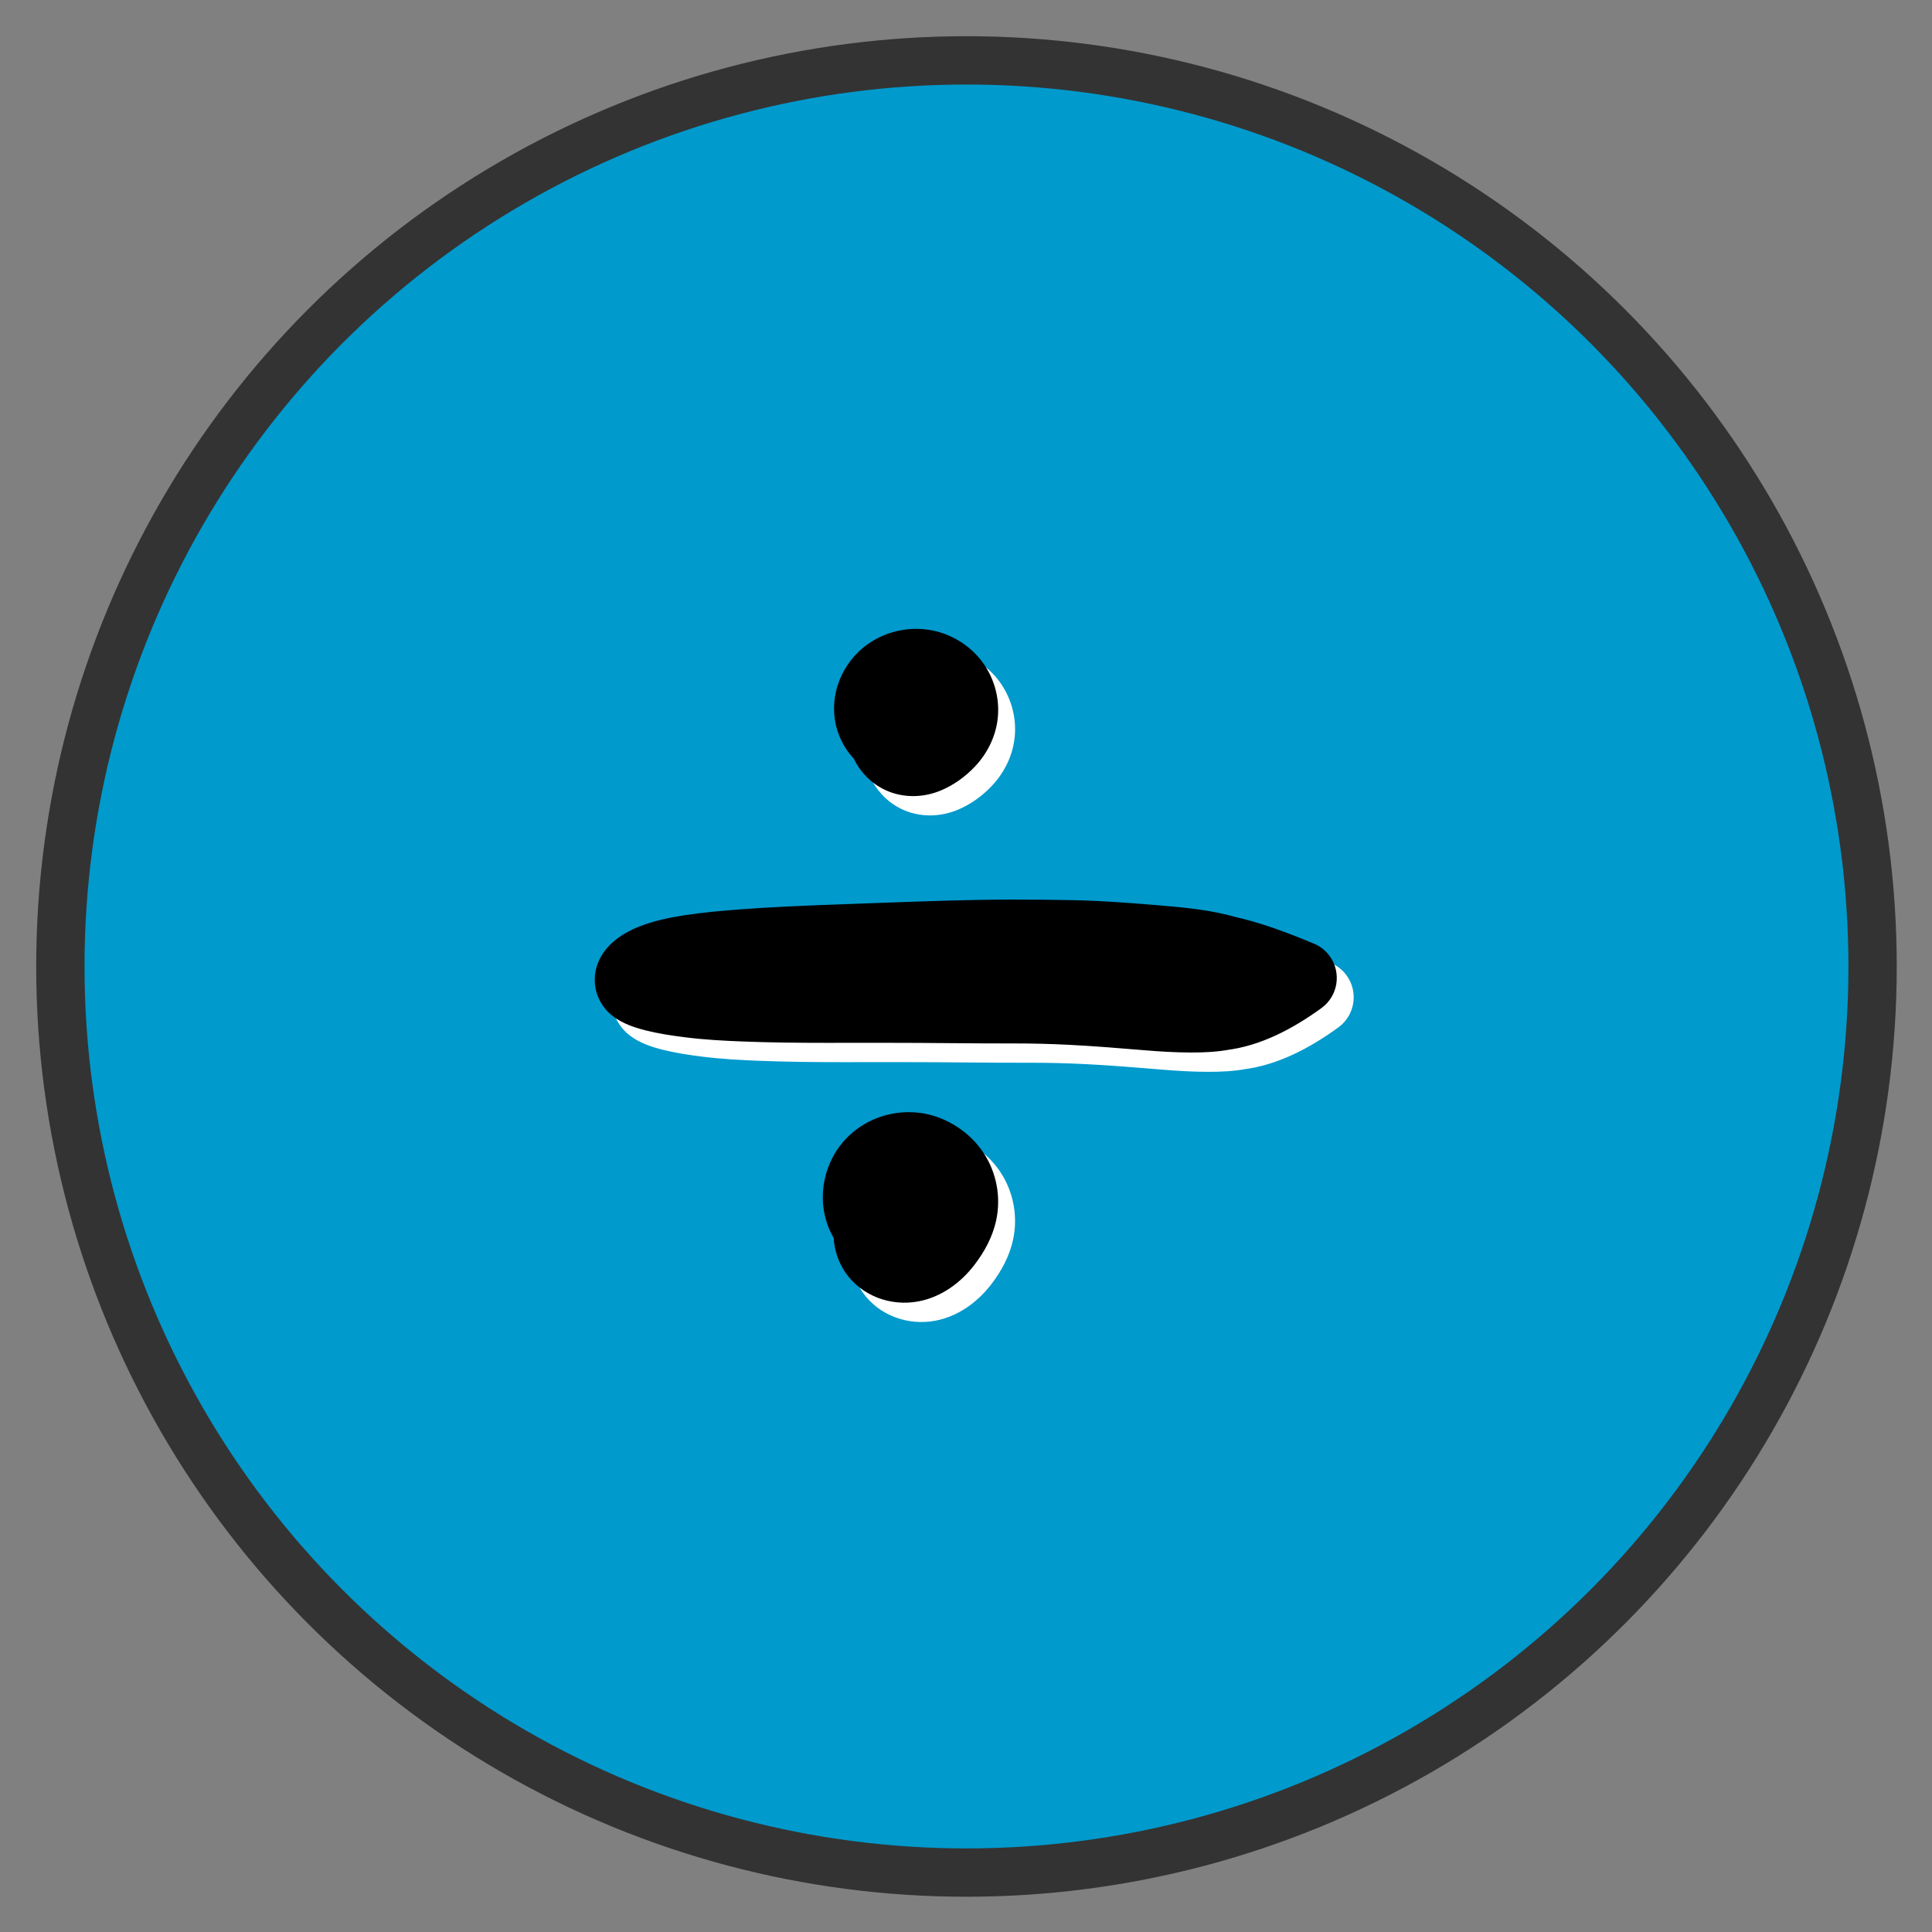 <?xml version="1.0" encoding="UTF-8" standalone="no"?>
<!DOCTYPE svg PUBLIC "-//W3C//DTD SVG 1.1//EN" "http://www.w3.org/Graphics/SVG/1.1/DTD/svg11.dtd">
<svg width="100%" height="100%" viewBox="0 0 800 800" version="1.1" xmlns="http://www.w3.org/2000/svg" xmlns:xlink="http://www.w3.org/1999/xlink" xml:space="preserve" xmlns:serif="http://www.serif.com/" style="fill-rule:evenodd;clip-rule:evenodd;stroke-linecap:round;stroke-linejoin:round;stroke-miterlimit:1.5;">
    <rect x="0" y="0" width="800" height="800" fill="#808080" stroke="none"/>
    <g transform="matrix(1.001,0,0,1.001,-2.131,-0.036)">
        <ellipse cx="401.046" cy="400.523" rx="373.958" ry="374.481" style="fill:rgb(0,154,205);"/>
    </g>
    <g transform="matrix(0.938,0,0,0.938,24.996,24.996)">
        <circle cx="400" cy="400" r="400" style="fill:none;stroke:rgb(51,51,51);stroke-width:21.33px;"/>
    </g>
    <g transform="matrix(1,0,0,1,7,8)">
        <g transform="matrix(10.204,0,0,10.204,-4628.36,-4895.78)">
            <path d="M478.237,520.831C478.652,521.259 479.231,521.466 479.797,521.607C480.319,521.737 480.854,521.817 481.388,521.884C482.756,522.056 484.005,521.086 484.176,519.717C484.348,518.349 483.378,517.1 482.009,516.929C481.778,516.9 481.544,516.903 481.313,516.939C480.703,517.034 480.092,517.165 479.516,517.393C478.759,517.692 478.034,518.211 477.793,519.028C477.605,519.665 477.775,520.354 478.237,520.831ZM481.388,521.884C482.179,521.984 482.977,522.026 483.773,522.056C484.876,522.098 485.979,522.109 487.083,522.109C488.628,522.108 489.88,520.855 489.88,519.31C489.879,517.765 488.626,516.513 487.081,516.514C487.046,516.514 487.012,516.514 486.977,516.515C485.877,516.557 484.777,516.608 483.678,516.689C482.888,516.747 482.097,516.817 481.313,516.939C479.951,517.152 479.018,518.429 479.231,519.792C479.403,520.892 480.283,521.746 481.388,521.884ZM487.083,522.109C488.751,522.108 490.42,522.104 492.089,522.121C493.686,522.137 494.994,520.855 495.01,519.257C495.026,517.66 493.745,516.352 492.147,516.336C492.109,516.336 492.071,516.336 492.032,516.337C490.347,516.387 488.662,516.453 486.977,516.515C485.433,516.573 484.228,517.872 484.286,519.416C484.342,520.919 485.578,522.11 487.083,522.109ZM492.089,522.121C492.953,522.129 493.817,522.134 494.681,522.133C496.293,522.131 497.599,520.823 497.597,519.211C497.595,517.599 496.287,516.294 494.676,516.296C493.794,516.296 492.913,516.311 492.032,516.337C490.436,516.384 489.18,517.717 489.227,519.314C489.273,520.866 490.536,522.105 492.089,522.121ZM494.682,522.133C495.443,522.132 496.205,522.15 496.965,522.189L496.965,522.189C498.585,522.272 499.965,521.027 500.049,519.407C500.132,517.787 498.886,516.407 497.267,516.324C497.237,516.322 497.208,516.321 497.179,516.32C496.345,516.303 495.51,516.295 494.676,516.296C493.064,516.297 491.758,517.605 491.76,519.217C491.762,520.829 493.07,522.134 494.682,522.133ZM496.965,522.189C497.977,522.241 498.988,522.322 499.997,522.407C501.623,522.544 503.053,521.338 503.19,519.712C503.327,518.086 502.12,516.657 500.494,516.519C499.391,516.426 498.286,516.344 497.179,516.32C495.557,516.286 494.215,517.572 494.18,519.193C494.146,520.781 495.38,522.107 496.965,522.189L496.965,522.189ZM499.997,522.407C500.628,522.46 501.261,522.499 501.894,522.501C502.44,522.503 502.991,522.479 503.528,522.373C505.023,522.079 505.996,520.629 505.702,519.134C505.505,518.13 504.768,517.318 503.788,517.024C502.727,516.706 501.593,516.612 500.494,516.519C498.869,516.382 497.439,517.589 497.302,519.215C497.165,520.84 498.371,522.27 499.997,522.407ZM503.316,522.406C504.743,522.239 506.058,521.531 507.206,520.7C507.881,520.21 508.032,519.266 507.543,518.591C507.381,518.366 507.159,518.191 506.903,518.084C505.828,517.634 504.723,517.218 503.581,516.97C502.092,516.647 500.623,517.592 500.3,519.081C499.976,520.57 500.921,522.039 502.41,522.362C502.708,522.427 503.014,522.442 503.316,522.406Z" style="fill:white;fill-rule:nonzero;"/>
        </g>
        <g transform="matrix(10.204,0,0,10.204,-4628.36,-5116.69)">
            <path d="M488.939,533.121C489.926,533.894 491.353,533.721 492.126,532.735C492.9,531.748 492.727,530.321 491.74,529.548C491,528.968 489.979,528.904 489.173,529.387C488.941,529.526 488.722,529.684 488.542,529.887C488.388,530.059 488.264,530.255 488.175,530.469C487.781,531.418 488.151,532.503 488.939,533.121ZM488.391,532.499C488.716,533.043 489.246,533.446 489.851,533.63C490.474,533.819 491.151,533.77 491.75,533.522C493.069,532.977 493.696,531.466 493.15,530.147C492.605,528.828 491.094,528.202 489.775,528.747C489.161,529.001 488.668,529.482 488.399,530.091L488.312,530.314C487.962,531.008 487.992,531.833 488.391,532.499ZM488.179,531.152C488.189,532.579 489.353,533.728 490.78,533.718C491.113,533.716 491.443,533.65 491.75,533.522C492.28,533.303 492.753,532.962 493.146,532.546C494.25,531.376 494.197,529.532 493.028,528.428C491.858,527.323 490.015,527.376 488.91,528.546C488.252,529.242 487.979,530.217 488.179,531.153L488.179,531.152ZM489.511,533.033C490.686,533.749 492.201,533.546 493.146,532.546C493.662,531.999 494.003,531.302 494.075,530.549C494.154,529.727 493.907,528.892 493.4,528.241C492.982,527.706 492.4,527.31 491.753,527.108C490.08,526.585 488.301,527.517 487.778,529.189C487.298,530.724 488.043,532.376 489.512,533.032L489.511,533.033ZM487.562,531.08C487.605,531.217 487.658,531.351 487.72,531.48C488.284,532.658 489.562,533.32 490.836,533.308C492.588,533.292 493.995,531.858 493.979,530.106C493.965,528.661 492.977,527.408 491.576,527.058C490.54,526.799 489.413,527.052 488.593,527.736C487.631,528.538 487.184,529.868 487.562,531.08Z" style="fill:white;fill-rule:nonzero;"/>
        </g>
        <g transform="matrix(10.204,0,0,10.204,-4628.36,-4707.43)">
            <path d="M487.458,511.462C487.458,512.851 488.584,513.977 489.973,513.977C491.362,513.977 492.487,512.851 492.487,511.462C492.487,510.074 491.362,508.948 489.973,508.948C488.584,508.948 487.458,510.074 487.458,511.462ZM487.559,512.312C487.641,512.55 487.755,512.775 487.898,512.982C488.554,513.927 489.74,514.354 490.854,514.142C492.426,513.843 493.457,512.327 493.159,510.755C492.86,509.184 491.343,508.152 489.772,508.451C488.603,508.674 487.688,509.588 487.467,510.758C487.369,511.275 487.386,511.811 487.559,512.312ZM490.854,514.142C491.772,513.968 492.556,513.401 493.118,512.67C494.186,511.283 493.927,509.292 492.54,508.225C491.153,507.157 489.162,507.416 488.094,508.803C487.644,509.389 487.412,510.114 487.439,510.852C487.44,510.889 487.441,510.926 487.441,510.962C487.441,510.94 487.456,510.798 487.439,510.932C487.238,512.519 488.361,513.969 489.948,514.17C490.25,514.208 490.556,514.199 490.854,514.142ZM487.444,510.767C487.441,510.753 487.428,510.662 487.429,510.678C487.434,510.736 487.436,510.794 487.439,510.852C487.502,512.602 488.972,513.968 490.722,513.904C491.665,513.87 492.543,513.418 493.118,512.67C493.533,512.132 493.862,511.526 494.007,510.857C494.399,509.049 493.252,507.267 491.444,506.875C489.637,506.483 487.854,507.63 487.462,509.438C487.367,509.875 487.361,510.327 487.444,510.767ZM488.601,512.728C490.026,513.907 492.137,513.707 493.315,512.282C493.657,511.869 493.894,511.38 494.007,510.857C494.21,509.921 494.028,508.926 493.502,508.125C493.072,507.47 492.432,506.972 491.703,506.692L491.703,506.692C489.942,506.018 487.968,506.898 487.294,508.659C486.721,510.154 487.265,511.846 488.601,512.728L488.601,512.728ZM487.212,511.158C487.418,511.665 487.746,512.114 488.167,512.464C488.636,512.853 489.203,513.102 489.797,513.223C491.644,513.601 493.447,512.411 493.825,510.564C494.168,508.892 493.223,507.225 491.613,506.659C490.388,506.229 488.985,506.519 488.04,507.415C487.038,508.365 486.692,509.871 487.212,511.158Z" style="fill:white;fill-rule:nonzero;"/>
        </g>
    </g>
    <g>
        <g transform="matrix(10.204,0,0,10.204,-4628.36,-4895.78)">
            <path d="M478.237,520.831C478.652,521.259 479.231,521.466 479.797,521.607C480.319,521.737 480.854,521.817 481.388,521.884C482.756,522.056 484.005,521.086 484.176,519.717C484.348,518.349 483.378,517.1 482.009,516.929C481.778,516.9 481.544,516.903 481.313,516.939C480.703,517.034 480.092,517.165 479.516,517.393C478.759,517.692 478.034,518.211 477.793,519.028C477.605,519.665 477.775,520.354 478.237,520.831ZM481.388,521.884C482.179,521.984 482.977,522.026 483.773,522.056C484.876,522.098 485.979,522.109 487.083,522.109C488.628,522.108 489.88,520.855 489.88,519.31C489.879,517.765 488.626,516.513 487.081,516.514C487.046,516.514 487.012,516.514 486.977,516.515C485.877,516.557 484.777,516.608 483.678,516.689C482.888,516.747 482.097,516.817 481.313,516.939C479.951,517.152 479.018,518.429 479.231,519.792C479.403,520.892 480.283,521.746 481.388,521.884ZM487.083,522.109C488.751,522.108 490.42,522.104 492.089,522.121C493.686,522.137 494.994,520.855 495.01,519.257C495.026,517.66 493.745,516.352 492.147,516.336C492.109,516.336 492.071,516.336 492.032,516.337C490.347,516.387 488.662,516.453 486.977,516.515C485.433,516.573 484.228,517.872 484.286,519.416C484.342,520.919 485.578,522.11 487.083,522.109ZM492.089,522.121C492.953,522.129 493.817,522.134 494.681,522.133C496.293,522.131 497.599,520.823 497.597,519.211C497.595,517.599 496.287,516.294 494.676,516.296C493.794,516.296 492.913,516.311 492.032,516.337C490.436,516.384 489.18,517.717 489.227,519.314C489.273,520.866 490.536,522.105 492.089,522.121ZM494.682,522.133C495.443,522.132 496.205,522.15 496.965,522.189L496.965,522.189C498.585,522.272 499.965,521.027 500.049,519.407C500.132,517.787 498.886,516.407 497.267,516.324C497.237,516.322 497.208,516.321 497.179,516.32C496.345,516.303 495.51,516.295 494.676,516.296C493.064,516.297 491.758,517.605 491.76,519.217C491.762,520.829 493.07,522.134 494.682,522.133ZM496.965,522.189C497.977,522.241 498.988,522.322 499.997,522.407C501.623,522.544 503.053,521.338 503.19,519.712C503.327,518.086 502.12,516.657 500.494,516.519C499.391,516.426 498.286,516.344 497.179,516.32C495.557,516.286 494.215,517.572 494.18,519.193C494.146,520.781 495.38,522.107 496.965,522.189L496.965,522.189ZM499.997,522.407C500.628,522.46 501.261,522.499 501.894,522.501C502.44,522.503 502.991,522.479 503.528,522.373C505.023,522.079 505.996,520.629 505.702,519.134C505.505,518.13 504.768,517.318 503.788,517.024C502.727,516.706 501.593,516.612 500.494,516.519C498.869,516.382 497.439,517.589 497.302,519.215C497.165,520.84 498.371,522.27 499.997,522.407ZM503.316,522.406C504.743,522.239 506.058,521.531 507.206,520.7C507.881,520.21 508.032,519.266 507.543,518.591C507.381,518.366 507.159,518.191 506.903,518.084C505.828,517.634 504.723,517.218 503.581,516.97C502.092,516.647 500.623,517.592 500.3,519.081C499.976,520.57 500.921,522.039 502.41,522.362C502.708,522.427 503.014,522.442 503.316,522.406Z" style="fill-rule:nonzero;"/>
        </g>
        <g transform="matrix(10.204,0,0,10.204,-4628.36,-5116.69)">
            <path d="M488.939,533.121C489.926,533.894 491.353,533.721 492.126,532.735C492.9,531.748 492.727,530.321 491.74,529.548C491,528.968 489.979,528.904 489.173,529.387C488.941,529.526 488.722,529.684 488.542,529.887C488.388,530.059 488.264,530.255 488.175,530.469C487.781,531.418 488.151,532.503 488.939,533.121ZM488.391,532.499C488.716,533.043 489.246,533.446 489.851,533.63C490.474,533.819 491.151,533.77 491.75,533.522C493.069,532.977 493.696,531.466 493.15,530.147C492.605,528.828 491.094,528.202 489.775,528.747C489.161,529.001 488.668,529.482 488.399,530.091L488.312,530.314C487.962,531.008 487.992,531.833 488.391,532.499ZM488.179,531.152C488.189,532.579 489.353,533.728 490.78,533.718C491.113,533.716 491.443,533.65 491.75,533.522C492.28,533.303 492.753,532.962 493.146,532.546C494.25,531.376 494.197,529.532 493.028,528.428C491.858,527.323 490.015,527.376 488.91,528.546C488.252,529.242 487.979,530.217 488.179,531.153L488.179,531.152ZM489.511,533.033C490.686,533.749 492.201,533.546 493.146,532.546C493.662,531.999 494.003,531.302 494.075,530.549C494.154,529.727 493.907,528.892 493.4,528.241C492.982,527.706 492.4,527.31 491.753,527.108C490.08,526.585 488.301,527.517 487.778,529.189C487.298,530.724 488.043,532.376 489.512,533.032L489.511,533.033ZM487.562,531.08C487.605,531.217 487.658,531.351 487.72,531.48C488.284,532.658 489.562,533.32 490.836,533.308C492.588,533.292 493.995,531.858 493.979,530.106C493.965,528.661 492.977,527.408 491.576,527.058C490.54,526.799 489.413,527.052 488.593,527.736C487.631,528.538 487.184,529.868 487.562,531.08Z" style="fill-rule:nonzero;"/>
        </g>
        <g transform="matrix(10.204,0,0,10.204,-4628.36,-4707.43)">
            <path d="M487.458,511.462C487.458,512.851 488.584,513.977 489.973,513.977C491.362,513.977 492.487,512.851 492.487,511.462C492.487,510.074 491.362,508.948 489.973,508.948C488.584,508.948 487.458,510.074 487.458,511.462ZM487.559,512.312C487.641,512.55 487.755,512.775 487.898,512.982C488.554,513.927 489.74,514.354 490.854,514.142C492.426,513.843 493.457,512.327 493.159,510.755C492.86,509.184 491.343,508.152 489.772,508.451C488.603,508.674 487.688,509.588 487.467,510.758C487.369,511.275 487.386,511.811 487.559,512.312ZM490.854,514.142C491.772,513.968 492.556,513.401 493.118,512.67C494.186,511.283 493.927,509.292 492.54,508.225C491.153,507.157 489.162,507.416 488.094,508.803C487.644,509.389 487.412,510.114 487.439,510.852C487.44,510.889 487.441,510.926 487.441,510.962C487.441,510.94 487.456,510.798 487.439,510.932C487.238,512.519 488.361,513.969 489.948,514.17C490.25,514.208 490.556,514.199 490.854,514.142ZM487.444,510.767C487.441,510.753 487.428,510.662 487.429,510.678C487.434,510.736 487.436,510.794 487.439,510.852C487.502,512.602 488.972,513.968 490.722,513.904C491.665,513.87 492.543,513.418 493.118,512.67C493.533,512.132 493.862,511.526 494.007,510.857C494.399,509.049 493.252,507.267 491.444,506.875C489.637,506.483 487.854,507.63 487.462,509.438C487.367,509.875 487.361,510.327 487.444,510.767ZM488.601,512.728C490.026,513.907 492.137,513.707 493.315,512.282C493.657,511.869 493.894,511.38 494.007,510.857C494.21,509.921 494.028,508.926 493.502,508.125C493.072,507.47 492.432,506.972 491.703,506.692L491.703,506.692C489.942,506.018 487.968,506.898 487.294,508.659C486.721,510.154 487.265,511.846 488.601,512.728L488.601,512.728ZM487.212,511.158C487.418,511.665 487.746,512.114 488.167,512.464C488.636,512.853 489.203,513.102 489.797,513.223C491.644,513.601 493.447,512.411 493.825,510.564C494.168,508.892 493.223,507.225 491.613,506.659C490.388,506.229 488.985,506.519 488.04,507.415C487.038,508.365 486.692,509.871 487.212,511.158Z" style="fill-rule:nonzero;"/>
        </g>
    </g>
</svg>
